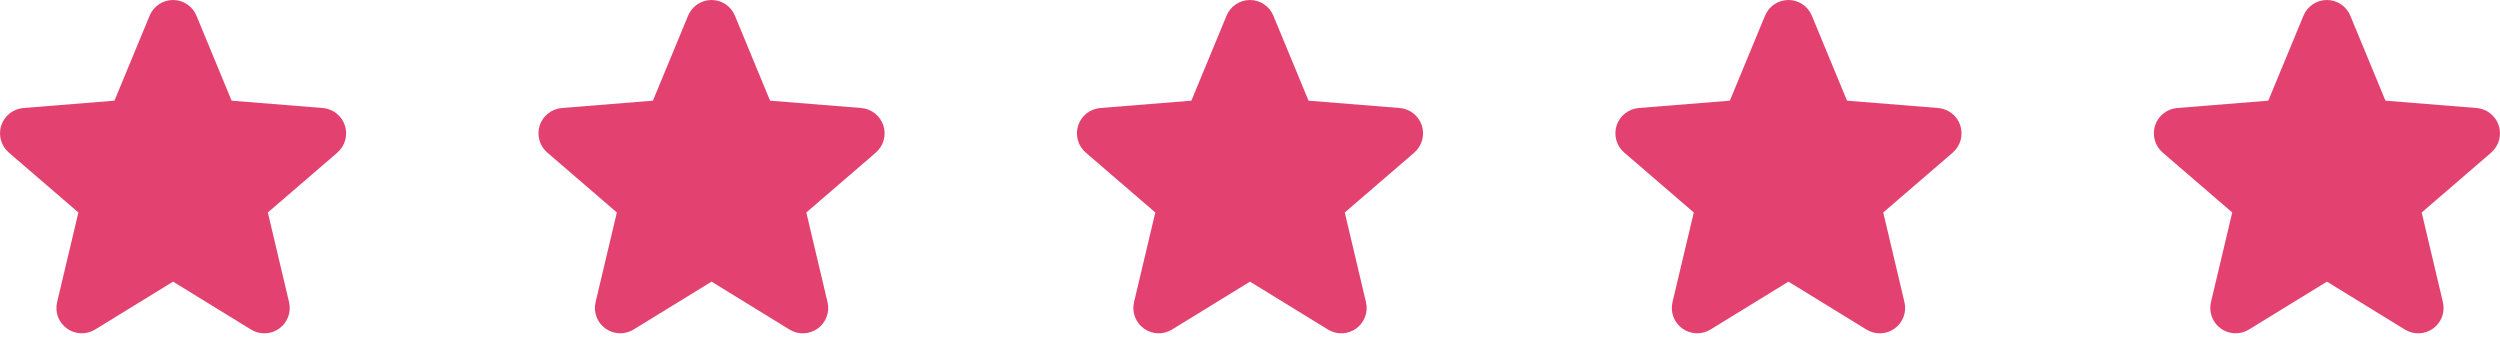 <svg width="140" height="19" viewBox="0 0 140 19" fill="none" xmlns="http://www.w3.org/2000/svg">
<path d="M18.896 8.543L14.999 11.899L16.187 16.918C16.252 17.191 16.235 17.477 16.138 17.739C16.041 18.002 15.868 18.231 15.641 18.395C15.414 18.56 15.143 18.654 14.863 18.666C14.582 18.677 14.305 18.605 14.065 18.459L9.692 15.772L5.317 18.459C5.078 18.604 4.8 18.675 4.52 18.664C4.24 18.652 3.97 18.558 3.744 18.393C3.517 18.229 3.344 18.001 3.247 17.738C3.15 17.476 3.133 17.191 3.198 16.918L4.39 11.899L0.493 8.543C0.281 8.36 0.128 8.119 0.053 7.85C-0.023 7.581 -0.017 7.295 0.069 7.029C0.155 6.763 0.318 6.528 0.537 6.354C0.756 6.18 1.021 6.074 1.3 6.049L6.409 5.638L8.38 0.877C8.486 0.618 8.668 0.396 8.901 0.24C9.135 0.083 9.409 0 9.69 0C9.971 0 10.246 0.083 10.479 0.24C10.713 0.396 10.894 0.618 11.001 0.877L12.971 5.638L18.079 6.049C18.359 6.073 18.625 6.178 18.845 6.352C19.065 6.526 19.228 6.761 19.315 7.028C19.402 7.294 19.407 7.58 19.332 7.85C19.257 8.119 19.103 8.361 18.891 8.544L18.896 8.543Z" fill="#E34271"/>
<path d="M49.05 8.543L45.154 11.899L46.341 16.918C46.406 17.191 46.39 17.477 46.292 17.739C46.195 18.002 46.022 18.231 45.795 18.395C45.568 18.56 45.297 18.654 45.017 18.666C44.737 18.677 44.459 18.605 44.219 18.459L39.847 15.772L35.471 18.459C35.232 18.604 34.955 18.675 34.675 18.664C34.395 18.652 34.124 18.558 33.898 18.393C33.671 18.229 33.499 18.001 33.402 17.738C33.305 17.476 33.288 17.191 33.353 16.918L34.544 11.899L30.648 8.543C30.436 8.36 30.282 8.119 30.207 7.85C30.131 7.581 30.137 7.295 30.223 7.029C30.309 6.763 30.472 6.528 30.691 6.354C30.91 6.18 31.176 6.074 31.455 6.049L36.563 5.638L38.534 0.877C38.641 0.618 38.822 0.396 39.056 0.24C39.289 0.083 39.564 0 39.845 0C40.126 0 40.4 0.083 40.633 0.24C40.867 0.396 41.048 0.618 41.155 0.877L43.125 5.638L48.234 6.049C48.513 6.073 48.78 6.178 48.999 6.352C49.219 6.526 49.383 6.761 49.469 7.028C49.556 7.294 49.562 7.58 49.486 7.85C49.411 8.119 49.257 8.361 49.045 8.544L49.05 8.543Z" fill="#E34271"/>
<path d="M79.204 8.543L75.307 11.899L76.494 16.918C76.56 17.191 76.543 17.477 76.446 17.739C76.349 18.002 76.176 18.231 75.949 18.395C75.722 18.56 75.451 18.654 75.17 18.666C74.89 18.677 74.612 18.605 74.373 18.459L70 15.772L65.625 18.459C65.385 18.604 65.108 18.675 64.828 18.664C64.548 18.652 64.278 18.558 64.051 18.393C63.825 18.229 63.652 18.001 63.555 17.738C63.458 17.476 63.441 17.191 63.506 16.918L64.697 11.899L60.801 8.543C60.589 8.36 60.436 8.119 60.36 7.85C60.285 7.581 60.291 7.295 60.377 7.029C60.463 6.763 60.625 6.528 60.844 6.354C61.063 6.18 61.329 6.074 61.608 6.049L66.717 5.638L68.687 0.877C68.794 0.618 68.976 0.396 69.209 0.24C69.442 0.083 69.717 0 69.998 0C70.279 0 70.553 0.083 70.787 0.24C71.02 0.396 71.202 0.618 71.308 0.877L73.278 5.638L78.387 6.049C78.667 6.073 78.933 6.178 79.153 6.352C79.373 6.526 79.536 6.761 79.623 7.028C79.709 7.294 79.715 7.58 79.64 7.85C79.564 8.119 79.411 8.361 79.198 8.544L79.204 8.543Z" fill="#E34271"/>
<path d="M109.358 8.543L105.461 11.899L106.649 16.918C106.714 17.191 106.697 17.477 106.6 17.739C106.503 18.002 106.33 18.231 106.103 18.395C105.876 18.56 105.605 18.654 105.325 18.666C105.044 18.677 104.767 18.605 104.527 18.459L100.154 15.772L95.779 18.459C95.54 18.604 95.262 18.675 94.982 18.664C94.702 18.652 94.432 18.558 94.206 18.393C93.979 18.229 93.806 18.001 93.709 17.738C93.612 17.476 93.595 17.191 93.66 16.918L94.852 11.899L90.955 8.543C90.743 8.36 90.59 8.119 90.515 7.85C90.439 7.581 90.445 7.295 90.531 7.029C90.617 6.763 90.78 6.528 90.999 6.354C91.218 6.18 91.483 6.074 91.762 6.049L96.871 5.638L98.842 0.877C98.948 0.618 99.13 0.396 99.363 0.24C99.597 0.083 99.871 0 100.152 0C100.433 0 100.708 0.083 100.941 0.24C101.175 0.396 101.356 0.618 101.463 0.877L103.433 5.638L108.541 6.049C108.821 6.073 109.087 6.178 109.307 6.352C109.527 6.526 109.69 6.761 109.777 7.028C109.863 7.294 109.869 7.58 109.794 7.85C109.719 8.119 109.565 8.361 109.353 8.544L109.358 8.543Z" fill="#E34271"/>
<path d="M139.511 8.543L135.615 11.899L136.802 16.918C136.867 17.191 136.851 17.477 136.753 17.739C136.656 18.002 136.483 18.231 136.256 18.395C136.029 18.56 135.758 18.654 135.478 18.666C135.197 18.677 134.92 18.605 134.68 18.459L130.308 15.772L125.932 18.459C125.693 18.604 125.416 18.675 125.136 18.664C124.856 18.652 124.585 18.558 124.359 18.393C124.132 18.229 123.96 18.001 123.863 17.738C123.766 17.476 123.749 17.191 123.814 16.918L125.005 11.899L121.109 8.543C120.897 8.36 120.743 8.119 120.668 7.85C120.592 7.581 120.598 7.295 120.684 7.029C120.77 6.763 120.933 6.528 121.152 6.354C121.371 6.18 121.637 6.074 121.916 6.049L127.024 5.638L128.995 0.877C129.102 0.618 129.283 0.396 129.517 0.24C129.75 0.083 130.025 0 130.306 0C130.587 0 130.861 0.083 131.094 0.24C131.328 0.396 131.509 0.618 131.616 0.877L133.586 5.638L138.695 6.049C138.974 6.073 139.241 6.178 139.46 6.352C139.68 6.526 139.844 6.761 139.93 7.028C140.017 7.294 140.023 7.58 139.947 7.85C139.872 8.119 139.718 8.361 139.506 8.544L139.511 8.543Z" fill="#E34271"/>
</svg>
